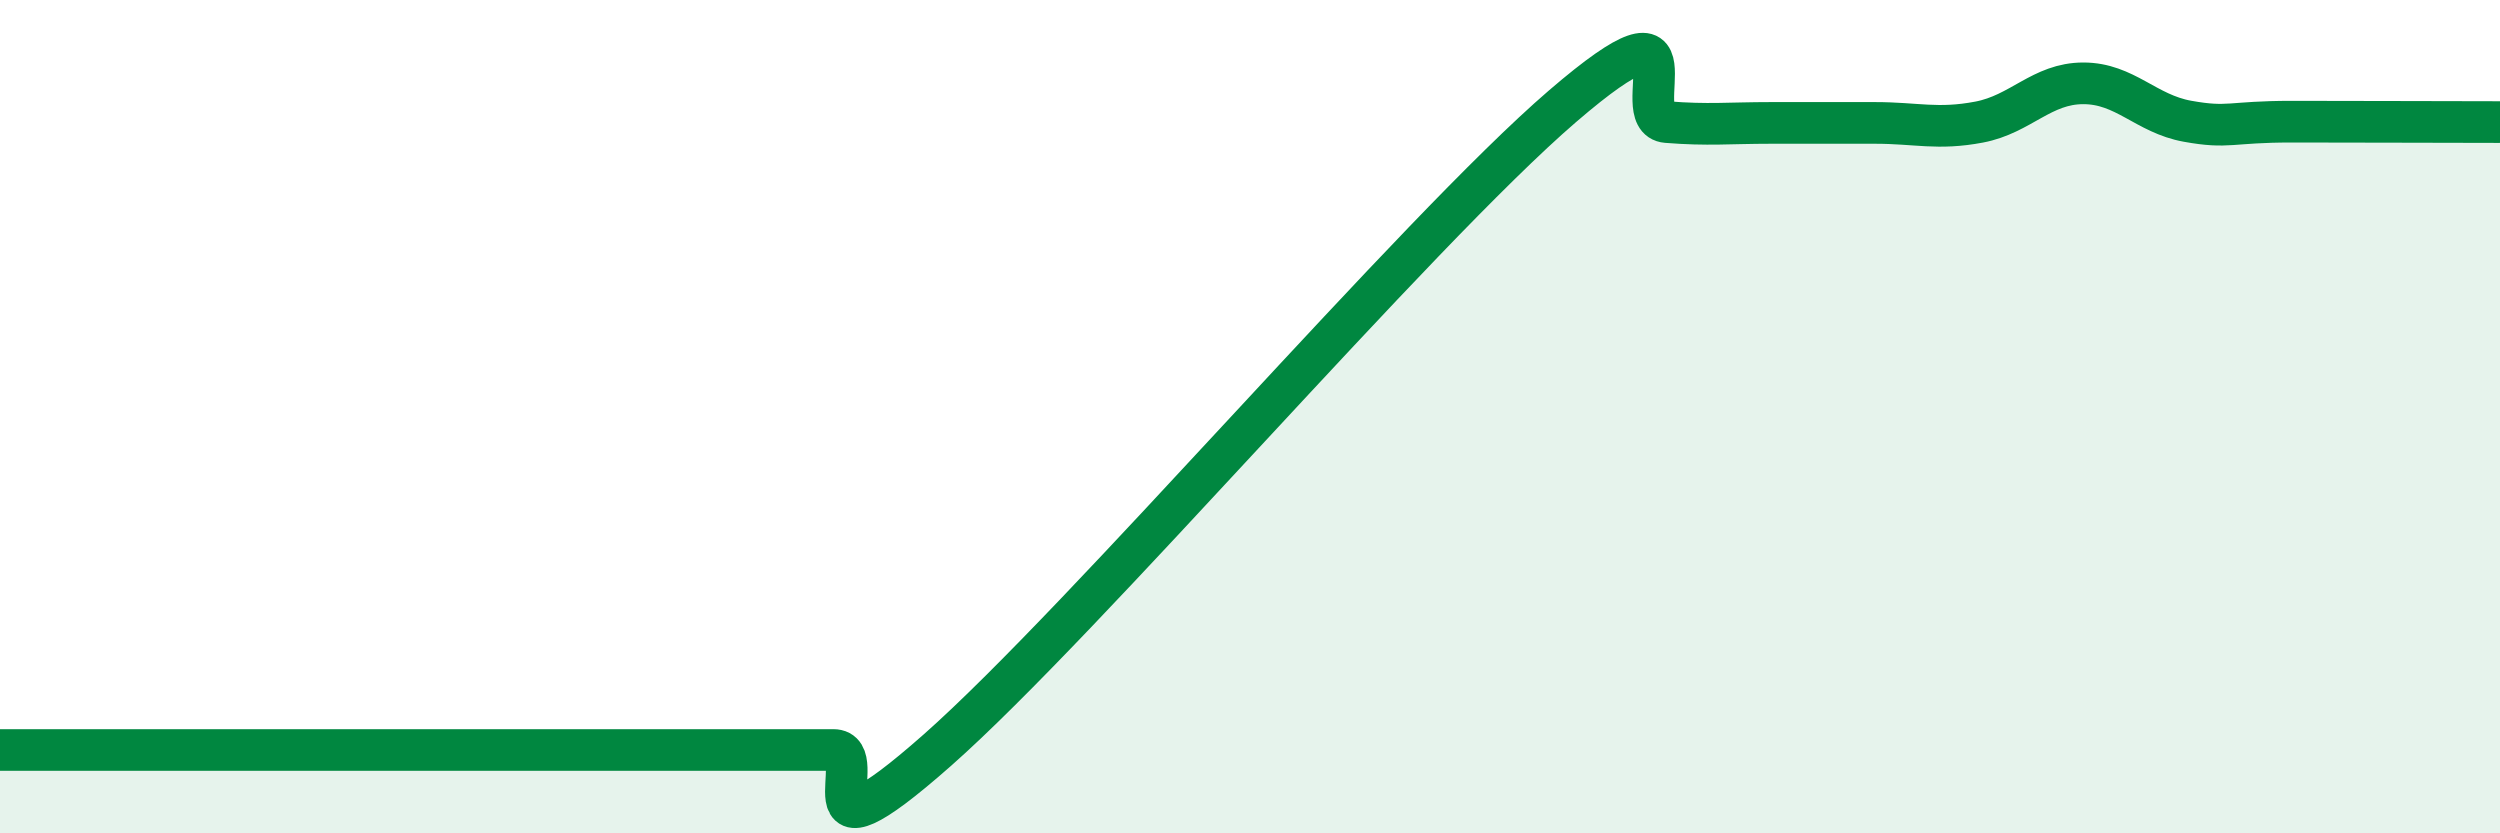 
    <svg width="60" height="20" viewBox="0 0 60 20" xmlns="http://www.w3.org/2000/svg">
      <path
        d="M 0,18 C 0.5,18 1.5,18 2.5,18 C 3.5,18 4,18 5,18 C 6,18 6.5,18 7.5,18 C 8.5,18 9,18 10,18 C 11,18 11.5,18 12.5,18 C 13.5,18 14,18 15,18 C 16,18 16.5,18 17.5,18 C 18.5,18 19,18 20,18 C 21,18 19,21.09 22.5,18 C 26,14.91 34,5.56 37.5,2.55 C 41,-0.46 39,2.85 40,2.93 C 41,3.01 41.5,2.95 42.5,2.95 C 43.5,2.95 44,2.95 45,2.95 C 46,2.95 46.5,3.12 47.5,2.93 C 48.5,2.74 49,2 50,2 C 51,2 51.5,2.73 52.5,2.91 C 53.5,3.09 53.5,2.92 55,2.92 C 56.5,2.92 59,2.93 60,2.93L60 20L0 20Z"
        fill="#008740"
        opacity="0.1"
        stroke-linecap="round"
        stroke-linejoin="round"
      />
      <path
        d="M 0,18 C 0.5,18 1.5,18 2.5,18 C 3.5,18 4,18 5,18 C 6,18 6.5,18 7.5,18 C 8.5,18 9,18 10,18 C 11,18 11.5,18 12.5,18 C 13.5,18 14,18 15,18 C 16,18 16.5,18 17.5,18 C 18.5,18 19,18 20,18 C 21,18 19,21.09 22.5,18 C 26,14.91 34,5.56 37.5,2.55 C 41,-0.46 39,2.85 40,2.93 C 41,3.01 41.5,2.95 42.5,2.95 C 43.5,2.95 44,2.95 45,2.95 C 46,2.95 46.5,3.12 47.5,2.93 C 48.5,2.74 49,2 50,2 C 51,2 51.5,2.73 52.5,2.91 C 53.5,3.09 53.5,2.92 55,2.92 C 56.5,2.92 59,2.93 60,2.93"
        stroke="#008740"
        stroke-width="1"
        fill="none"
        stroke-linecap="round"
        stroke-linejoin="round"
      />
    </svg>
  